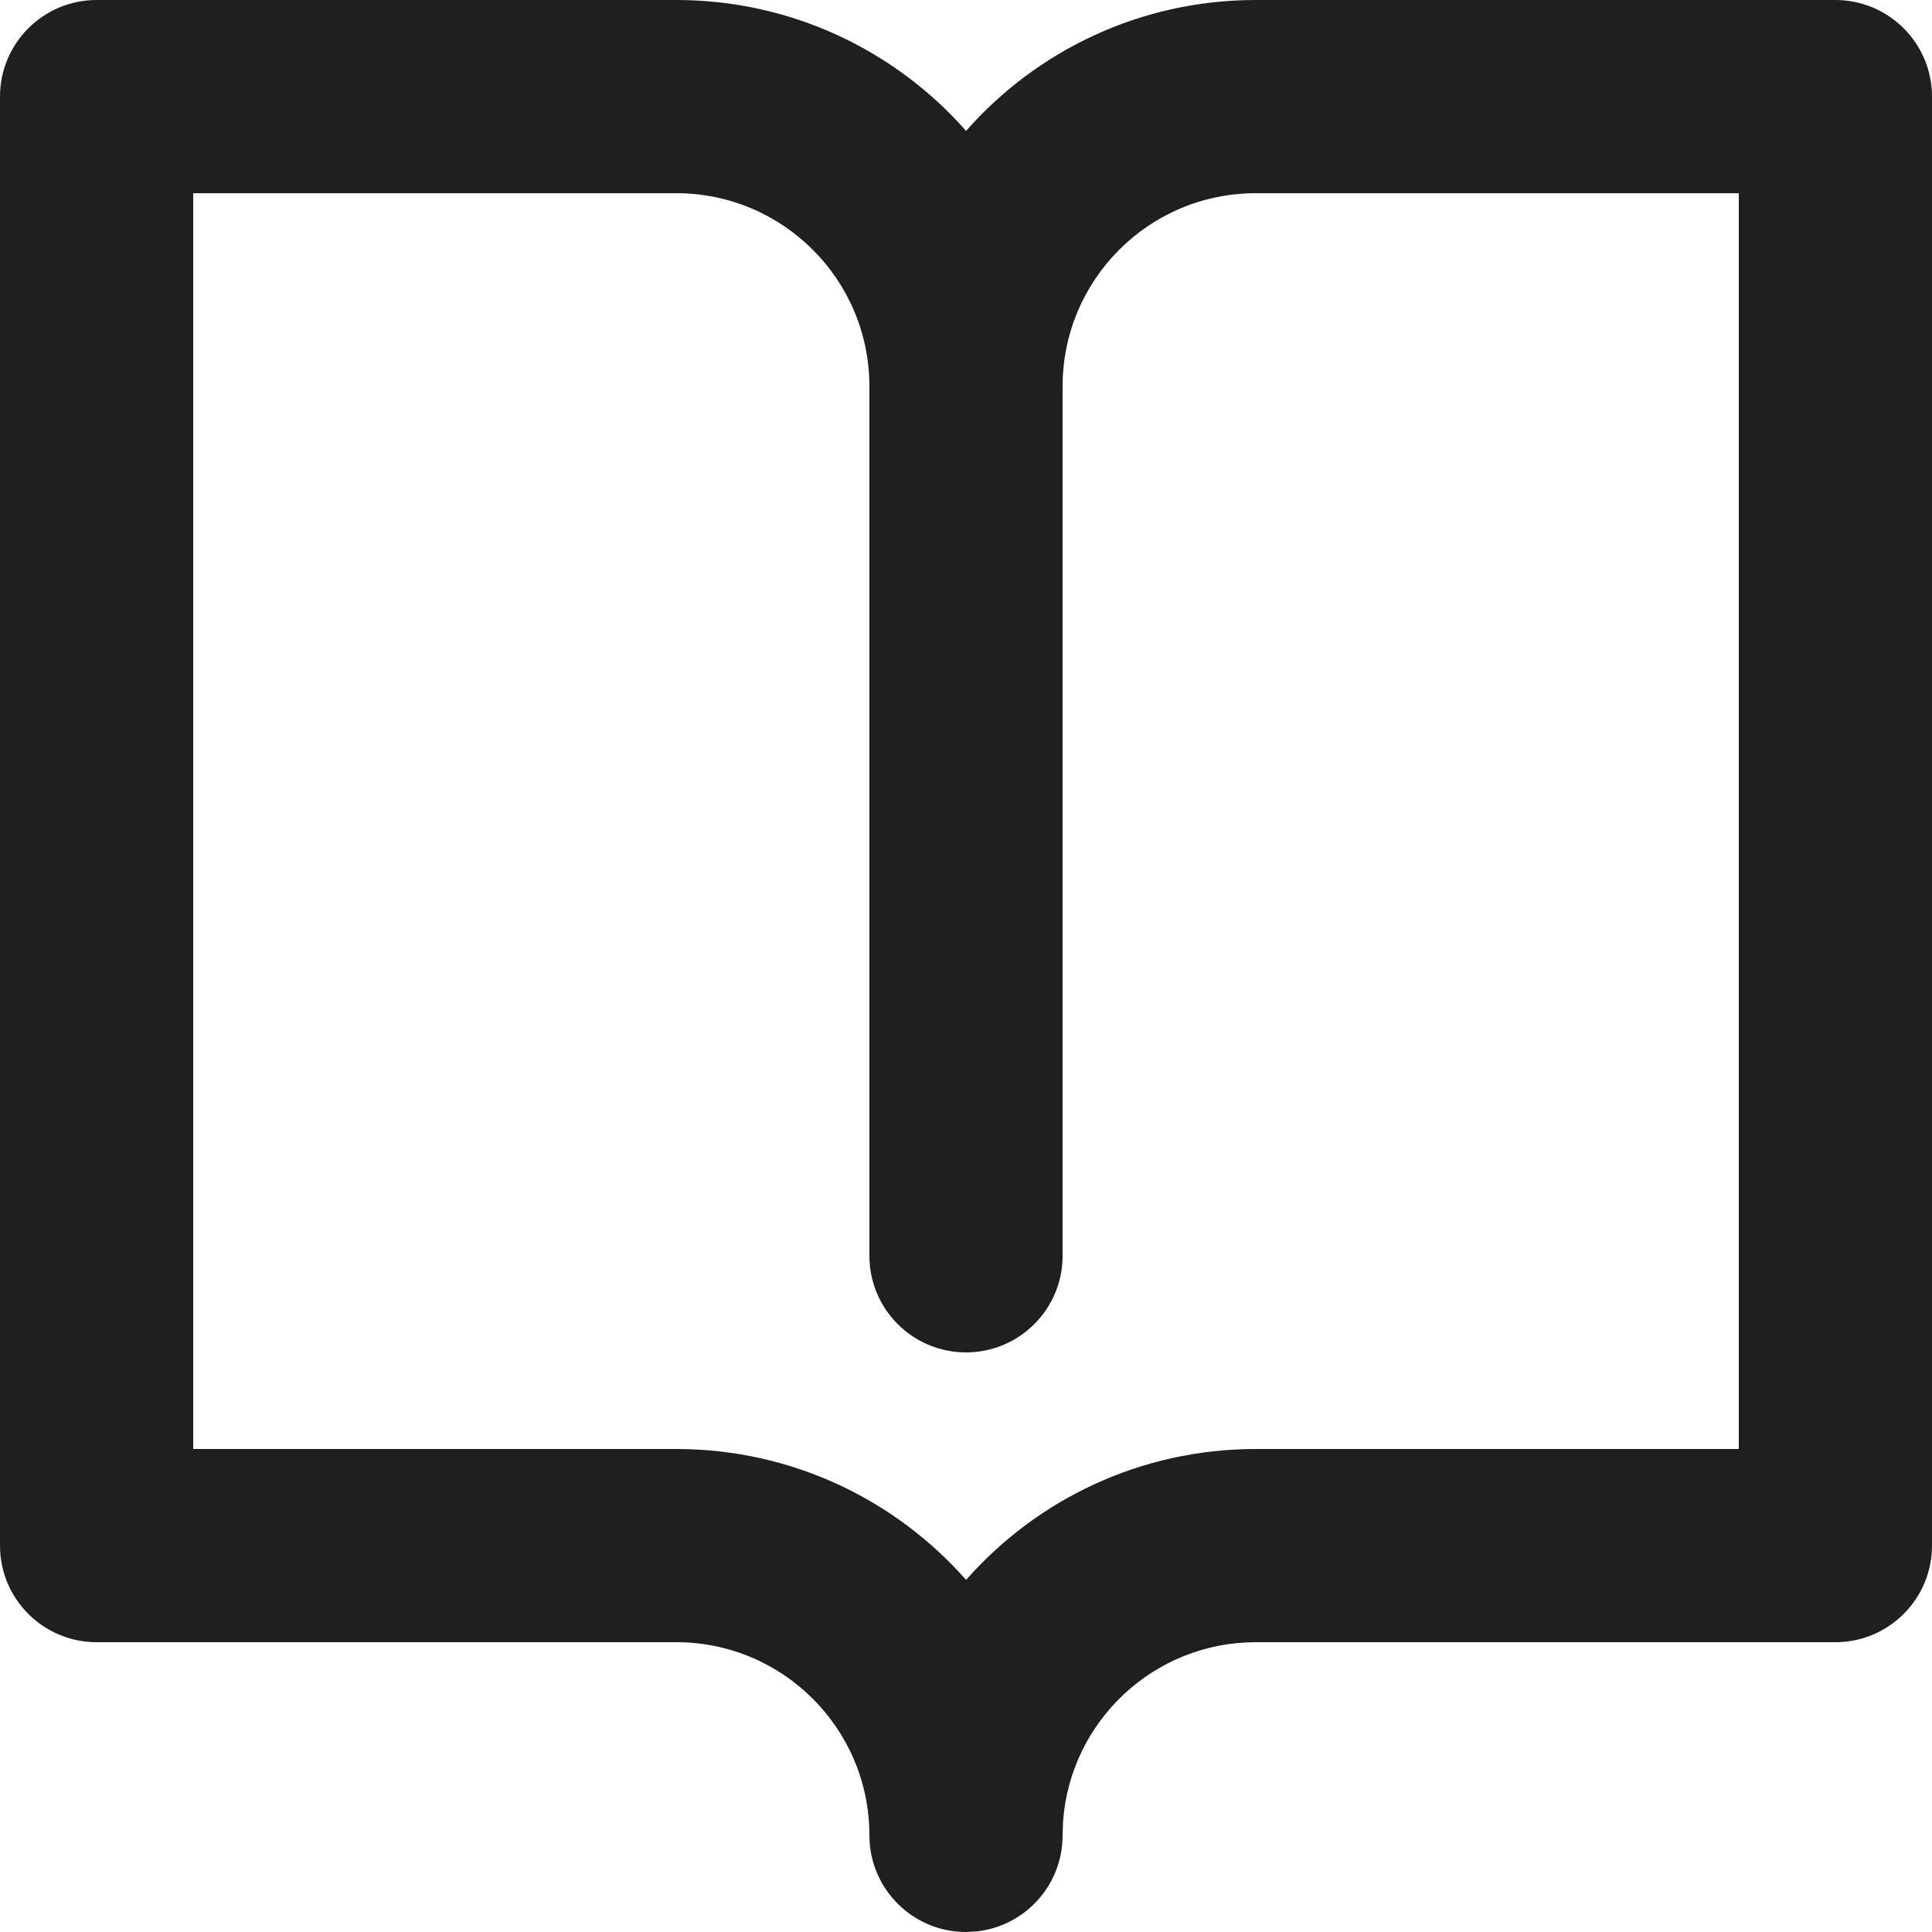 <?xml version="1.0" encoding="UTF-8"?> <svg xmlns="http://www.w3.org/2000/svg" xmlns:xlink="http://www.w3.org/1999/xlink" width="20px" height="20px" viewBox="0 0 20 20" version="1.1"><title>icons/carrer/szkolenia</title><g id="Page-1" stroke="none" stroke-width="1" fill="none" fill-rule="evenodd"><g id="5-Kariera" transform="translate(-793, -3510)"><g id="icons/carrer/szkolenia" transform="translate(793, 3510)"><rect id="Rectangle" x="0" y="0" width="20" height="20"></rect><path d="M7,0 C8.195,0 9.268,0.524 10.001,1.355 C10.732,0.524 11.805,0 13,0 L19,0 C19.552,0 20,0.448 20,1 L20,16 C20,16.552 19.552,17 19,17 L13,17 C11.946,17 11.082,17.816 11.005,18.851 L11,19 C11,19.513 10.614,19.936 10.117,19.993 L10,20 C9.448,20 9,19.552 9,19 C9,17.895 8.105,17 7,17 L1,17 C0.448,17 0,16.552 0,16 L0,1 C0,0.448 0.448,0 1,0 L7,0 Z M7,2 L2,2 L2,15 L7,15 C8.195,15 9.268,15.524 10.001,16.355 C10.732,15.524 11.805,15 13,15 L18,15 L18,2 L13,2 C11.895,2 11,2.895 11,4 L11,13 C11,13.552 10.552,14 10,14 C9.448,14 9,13.552 9,13 L9,4 C9,2.895 8.105,2 7,2 Z" id="Combined-Shape" fill="#1F1F1F" fill-rule="nonzero"></path></g></g></g></svg> 